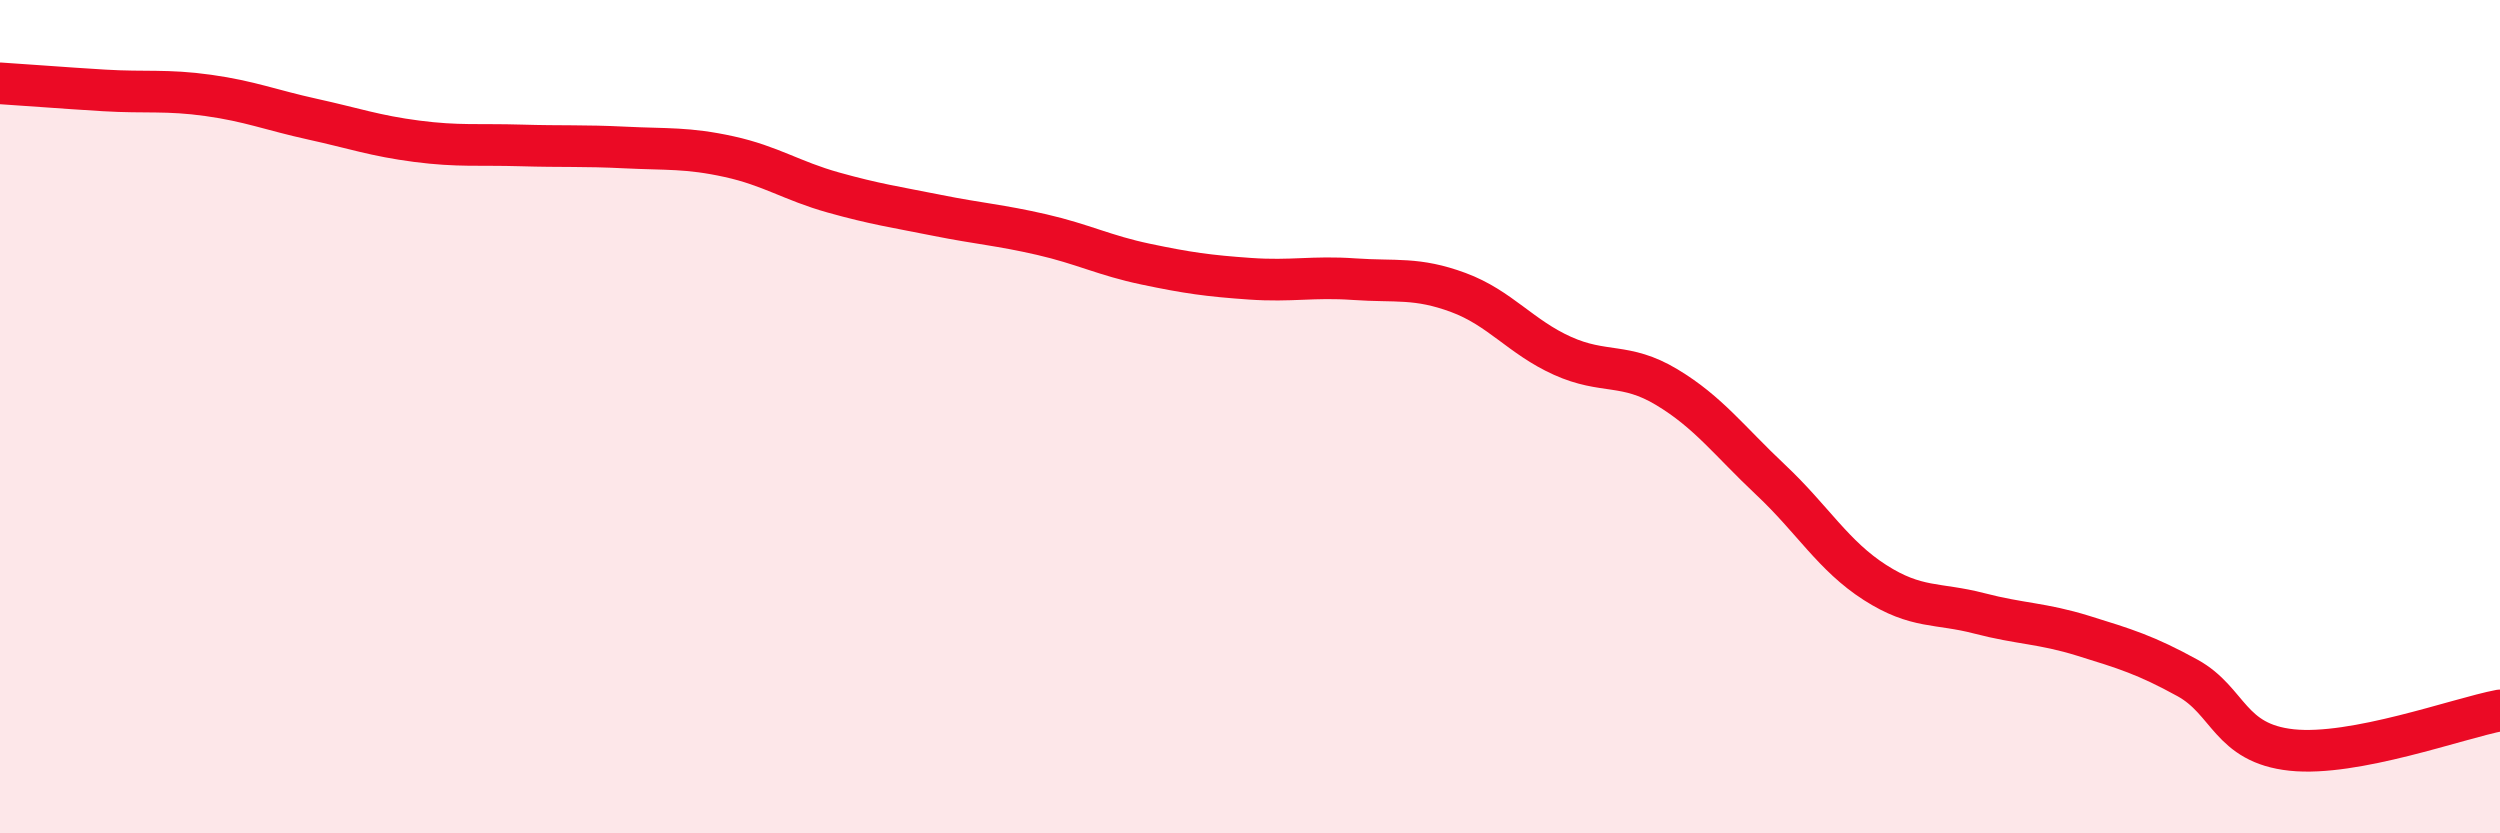 
    <svg width="60" height="20" viewBox="0 0 60 20" xmlns="http://www.w3.org/2000/svg">
      <path
        d="M 0,2 C 0.5,2.03 1.5,2.11 2.5,2.17 C 3.5,2.23 4,2.15 5,2.29 C 6,2.43 6.5,2.64 7.5,2.86 C 8.5,3.08 9,3.26 10,3.39 C 11,3.52 11.5,3.46 12.5,3.49 C 13.5,3.52 14,3.49 15,3.54 C 16,3.59 16.5,3.54 17.5,3.76 C 18.5,3.98 19,4.34 20,4.62 C 21,4.9 21.5,4.97 22.5,5.17 C 23.5,5.37 24,5.4 25,5.63 C 26,5.86 26.5,6.13 27.5,6.34 C 28.5,6.55 29,6.62 30,6.69 C 31,6.76 31.5,6.63 32.5,6.7 C 33.5,6.77 34,6.65 35,7.02 C 36,7.39 36.5,8.09 37.5,8.54 C 38.5,8.99 39,8.69 40,9.29 C 41,9.89 41.5,10.58 42.5,11.52 C 43.5,12.46 44,13.34 45,13.98 C 46,14.62 46.5,14.46 47.5,14.72 C 48.5,14.98 49,14.95 50,15.26 C 51,15.57 51.5,15.72 52.5,16.27 C 53.5,16.82 53.5,17.84 55,18 C 56.5,18.16 59,17.24 60,17.05L60 20L0 20Z"
        fill="#EB0A25"
        opacity="0.1"
        stroke-linecap="round"
        stroke-linejoin="round"
      />
      <path
        d="M 0,2 C 0.5,2.03 1.5,2.11 2.5,2.17 C 3.5,2.23 4,2.15 5,2.29 C 6,2.43 6.5,2.64 7.5,2.86 C 8.5,3.08 9,3.26 10,3.39 C 11,3.52 11.5,3.46 12.5,3.49 C 13.5,3.52 14,3.49 15,3.54 C 16,3.59 16.5,3.54 17.5,3.76 C 18.5,3.98 19,4.34 20,4.62 C 21,4.9 21.5,4.97 22.5,5.17 C 23.5,5.37 24,5.4 25,5.63 C 26,5.86 26.5,6.13 27.5,6.34 C 28.5,6.55 29,6.62 30,6.69 C 31,6.76 31.5,6.63 32.5,6.7 C 33.5,6.77 34,6.65 35,7.02 C 36,7.39 36.5,8.09 37.5,8.54 C 38.5,8.99 39,8.69 40,9.29 C 41,9.89 41.5,10.58 42.5,11.52 C 43.5,12.46 44,13.34 45,13.98 C 46,14.62 46.5,14.46 47.5,14.72 C 48.5,14.98 49,14.95 50,15.26 C 51,15.57 51.5,15.72 52.5,16.27 C 53.5,16.82 53.5,17.84 55,18 C 56.5,18.16 59,17.24 60,17.05"
        stroke="#EB0A25"
        stroke-width="1"
        fill="none"
        stroke-linecap="round"
        stroke-linejoin="round"
      />
    </svg>
  
